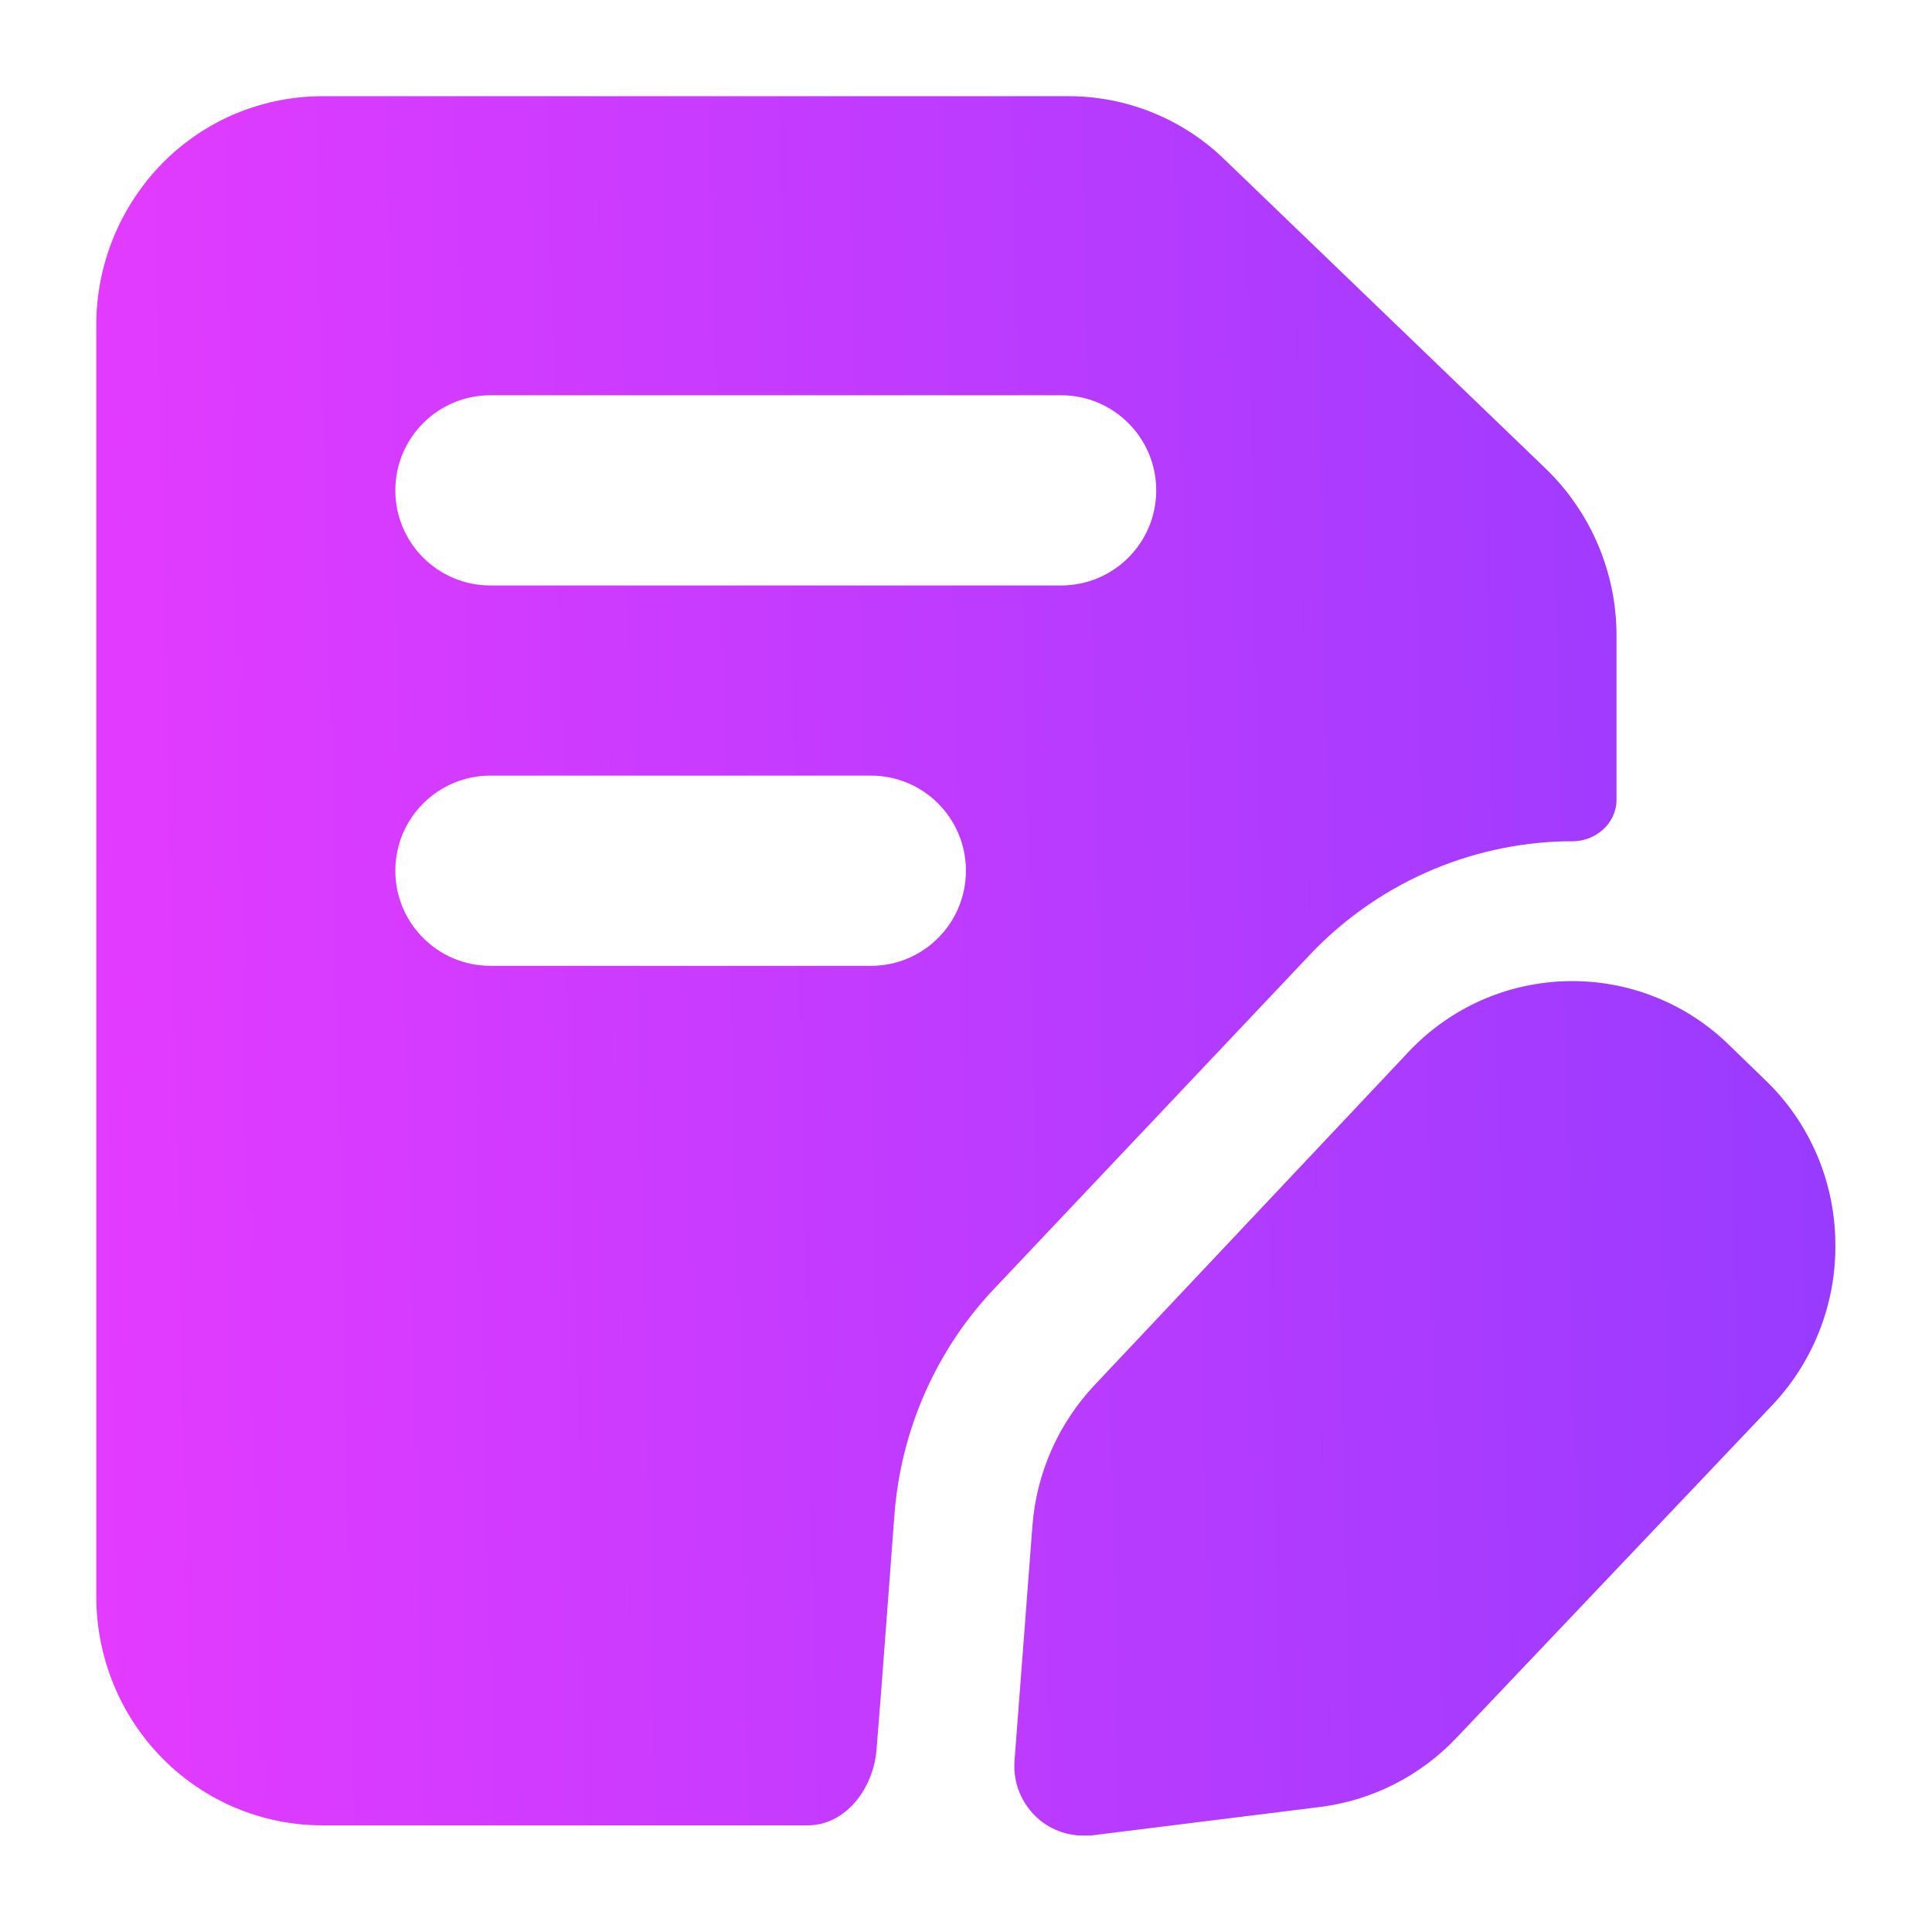 <svg width="24" height="24" viewBox="0 0 24 24" fill="none" xmlns="http://www.w3.org/2000/svg">
<path d="M19.474 12.188C19.843 12.181 20.211 12.246 20.554 12.382C20.898 12.517 21.211 12.72 21.476 12.978L21.939 13.427C22.207 13.686 22.42 13.996 22.568 14.339C22.715 14.681 22.794 15.049 22.799 15.422C22.816 16.174 22.536 16.903 22.02 17.451L18.089 21.592C17.64 22.064 17.041 22.367 16.398 22.447L13.545 22.802H13.454C13.336 22.802 13.219 22.777 13.111 22.729C13.003 22.682 12.907 22.612 12.828 22.525C12.748 22.437 12.686 22.333 12.647 22.221C12.608 22.108 12.594 21.988 12.603 21.87L12.825 18.957C12.874 18.3 13.149 17.681 13.597 17.206L17.506 13.058C17.76 12.79 18.065 12.575 18.403 12.425C18.741 12.276 19.105 12.196 19.474 12.188ZM13.274 1.195C13.994 1.195 14.687 1.475 15.205 1.975L19.207 5.827C19.483 6.095 19.703 6.417 19.853 6.771C20.003 7.126 20.081 7.507 20.081 7.892V9.936C20.081 10.227 19.824 10.451 19.534 10.451H19.441C18.846 10.465 18.261 10.596 17.717 10.838C17.174 11.079 16.684 11.426 16.275 11.857L12.357 16.002C11.632 16.763 11.191 17.76 11.111 18.819L10.951 20.946L10.889 21.73C10.854 22.208 10.511 22.675 10.034 22.675H4.003C3.257 22.675 2.543 22.375 2.018 21.843C1.491 21.31 1.196 20.587 1.196 19.831V4.04C1.195 3.288 1.49 2.566 2.016 2.029C2.275 1.766 2.584 1.556 2.924 1.413C3.265 1.27 3.631 1.196 4 1.195H13.274ZM6.092 9.635C5.44 9.635 4.911 10.164 4.911 10.816C4.911 11.469 5.44 11.998 6.092 11.998H10.819C11.471 11.998 11.999 11.469 11.999 10.816C11.999 10.164 11.471 9.635 10.819 9.635H6.092ZM6.092 4.91C5.44 4.91 4.911 5.439 4.911 6.092C4.911 6.744 5.44 7.273 6.092 7.273H13.181C13.834 7.273 14.363 6.744 14.363 6.092C14.363 5.439 13.834 4.91 13.181 4.91H6.092Z" fill="url(#paint0_linear_9907_3929)"/>
<defs>
<linearGradient id="paint0_linear_9907_3929" x1="1.196" y1="14.54" x2="22.789" y2="14.057" gradientUnits="userSpaceOnUse">
<stop stop-color="#E33BFF"/>
<stop offset="1" stop-color="#983BFF"/>
</linearGradient>
</defs>
</svg>
